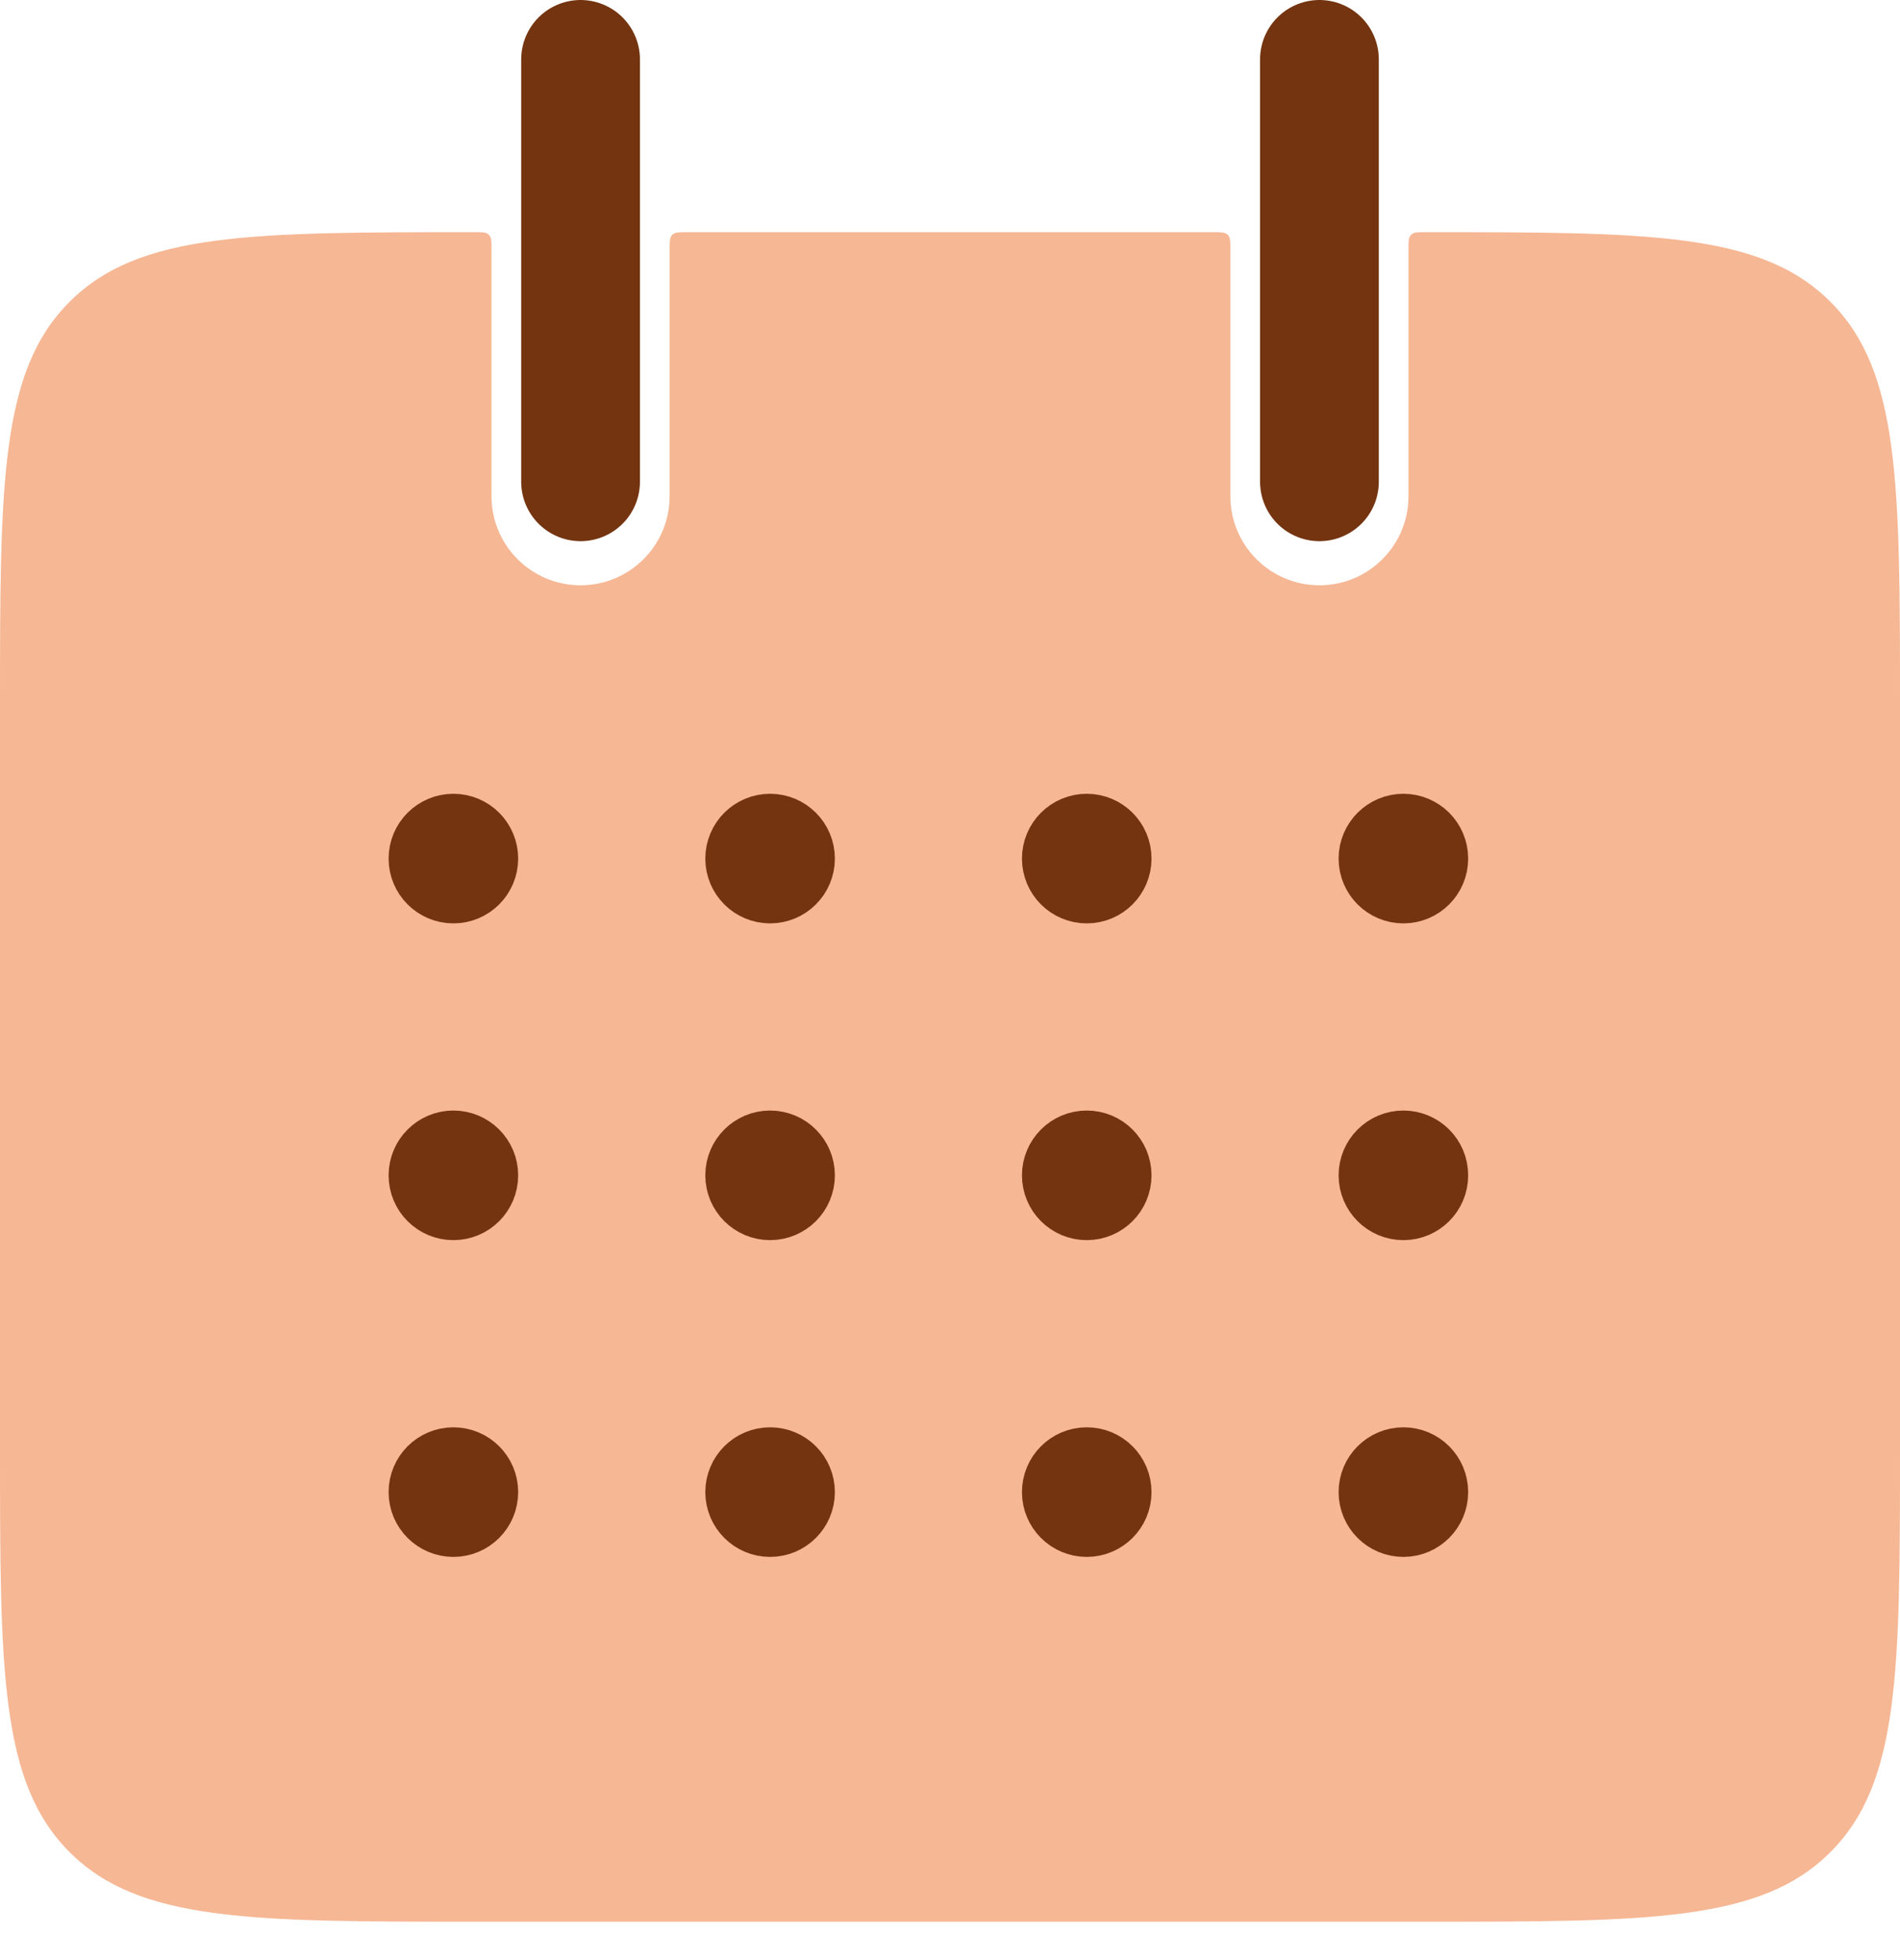 <svg width="32" height="33" viewBox="0 0 32 33" fill="none" xmlns="http://www.w3.org/2000/svg">
<path fill-rule="evenodd" clip-rule="evenodd" d="M8.278 4.187C8.278 4.067 8.278 4.007 8.245 3.966C8.238 3.957 8.23 3.949 8.221 3.942C8.18 3.909 8.12 3.909 8 3.909C4.229 3.909 2.343 3.909 1.172 5.081C0 6.252 0 8.138 0 11.909V24.354C0 28.125 0 30.011 1.172 31.182C2.343 32.354 4.229 32.354 8 32.354H24C27.771 32.354 29.657 32.354 30.828 31.182C32 30.011 32 28.125 32 24.354V11.909C32 8.138 32 6.252 30.828 5.081C29.657 3.909 27.771 3.909 24 3.909C23.88 3.909 23.82 3.909 23.779 3.942C23.77 3.949 23.762 3.957 23.755 3.966C23.722 4.007 23.722 4.067 23.722 4.187L23.722 8.354C23.722 9.182 23.051 9.854 22.222 9.854C21.394 9.854 20.722 9.182 20.722 8.354L20.722 4.209C20.722 4.068 20.722 3.997 20.678 3.953C20.634 3.909 20.564 3.909 20.422 3.909H11.578C11.436 3.909 11.366 3.909 11.322 3.953C11.278 3.997 11.278 4.068 11.278 4.209L11.278 8.354C11.278 9.182 10.606 9.854 9.778 9.854C8.949 9.854 8.278 9.182 8.278 8.354L8.278 4.187Z" fill="#F6B794"/>
<path d="M9.778 1L9.778 8.111" stroke="#743410" stroke-width="2" stroke-linecap="round"/>
<path d="M22.222 1L22.222 8.111" stroke="#743410" stroke-width="2" stroke-linecap="round"/>
<circle cx="7.636" cy="14.455" r="0.591" fill="#743410" stroke="#743410"/>
<circle cx="12.97" cy="14.455" r="0.591" fill="#743410" stroke="#743410"/>
<circle cx="18.303" cy="14.455" r="0.591" fill="#743410" stroke="#743410"/>
<circle cx="23.636" cy="14.455" r="0.591" fill="#743410" stroke="#743410"/>
<circle cx="7.636" cy="19.788" r="0.591" fill="#743410" stroke="#743410"/>
<circle cx="12.97" cy="19.788" r="0.591" fill="#743410" stroke="#743410"/>
<circle cx="18.303" cy="19.788" r="0.591" fill="#743410" stroke="#743410"/>
<circle cx="23.636" cy="19.788" r="0.591" fill="#743410" stroke="#743410"/>
<circle cx="7.636" cy="25.121" r="0.591" fill="#743410" stroke="#743410"/>
<circle cx="12.97" cy="25.121" r="0.591" fill="#743410" stroke="#743410"/>
<circle cx="18.303" cy="25.121" r="0.591" fill="#743410" stroke="#743410"/>
<circle cx="23.636" cy="25.121" r="0.591" fill="#743410" stroke="#743410"/>
</svg>
